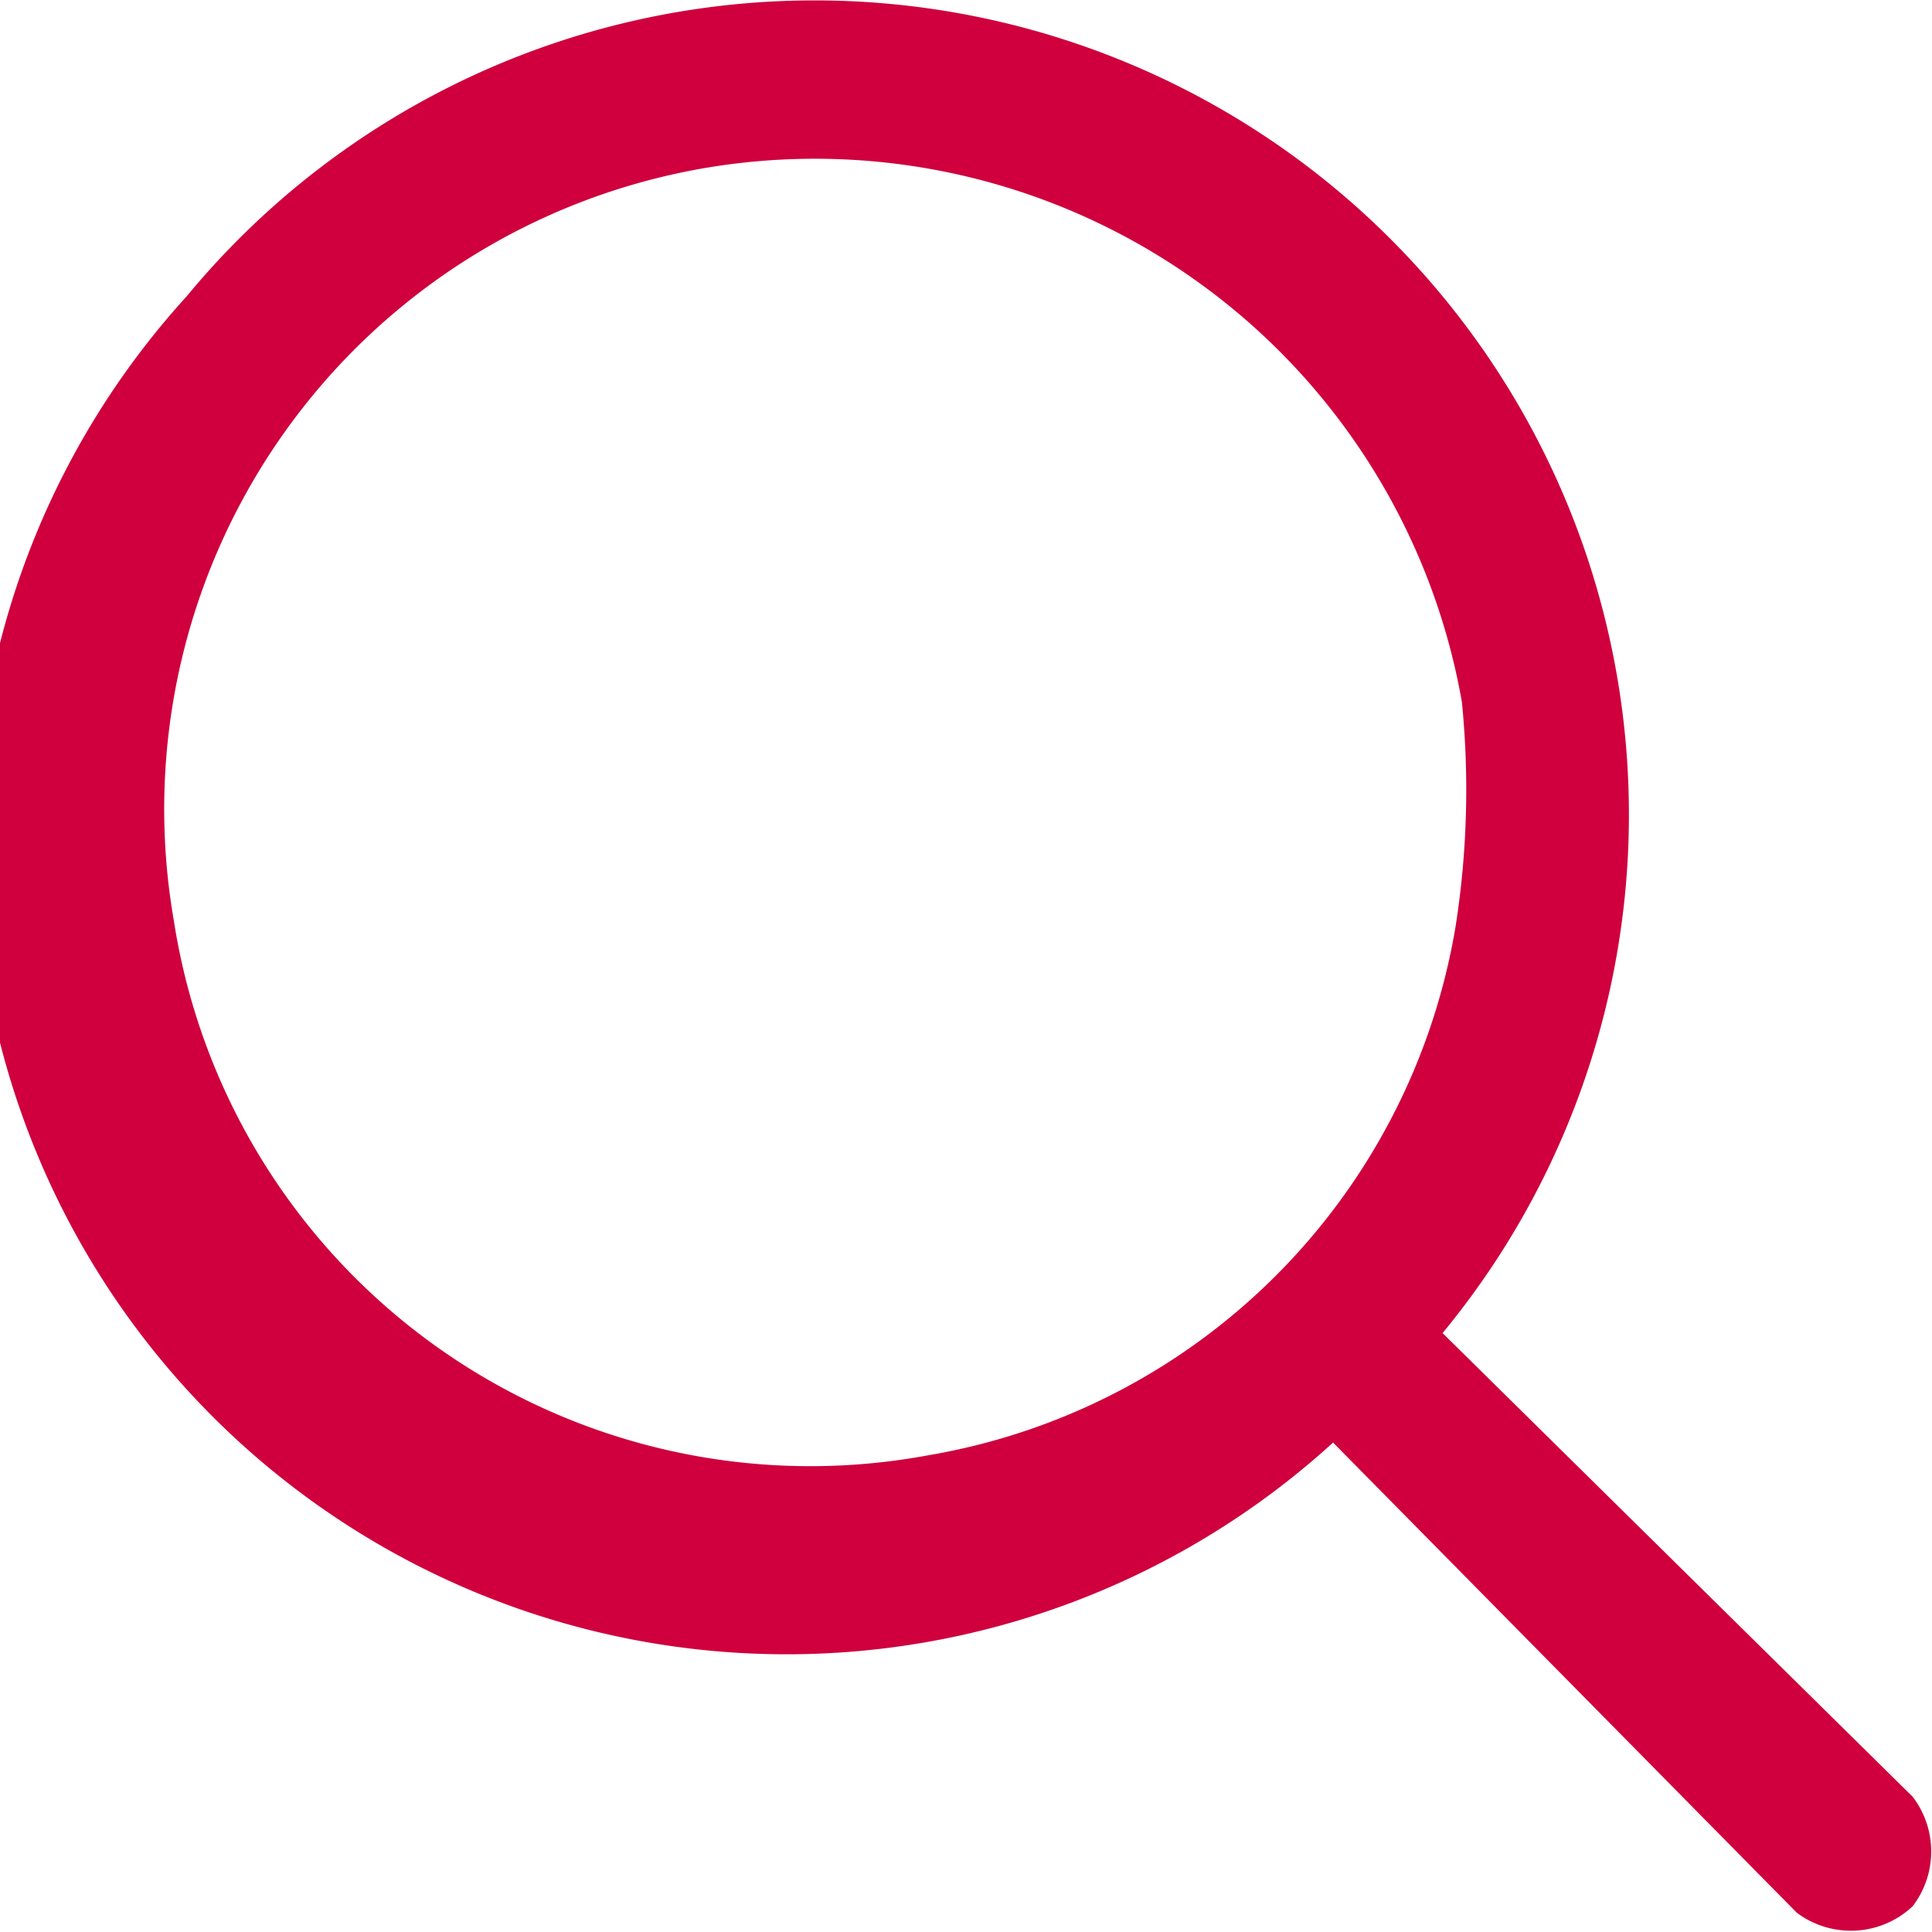 <svg id="Ebene_1" data-name="Ebene 1" xmlns="http://www.w3.org/2000/svg" viewBox="0 0 30 30"><defs><style>.cls-1{fill:#cf003d;}</style></defs><path id="Pfad_37" data-name="Pfad 37" class="cls-1" d="M29.7,27.9l-7.3-7.2A12.6,12.6,0,1,0,2.9,4.6,12.6,12.6,0,0,0,20.7,22.4l7.2,7.3a1.4,1.4,0,0,0,1.8-.1,1.4,1.4,0,0,0,0-1.7ZM14.4,22.6A10,10,0,0,1,2.7,14.3,10.1,10.1,0,0,1,11,2.6a10.2,10.2,0,0,1,11.7,8.3,13.7,13.7,0,0,1-.1,3.5A10,10,0,0,1,14.4,22.6Z"/></svg>